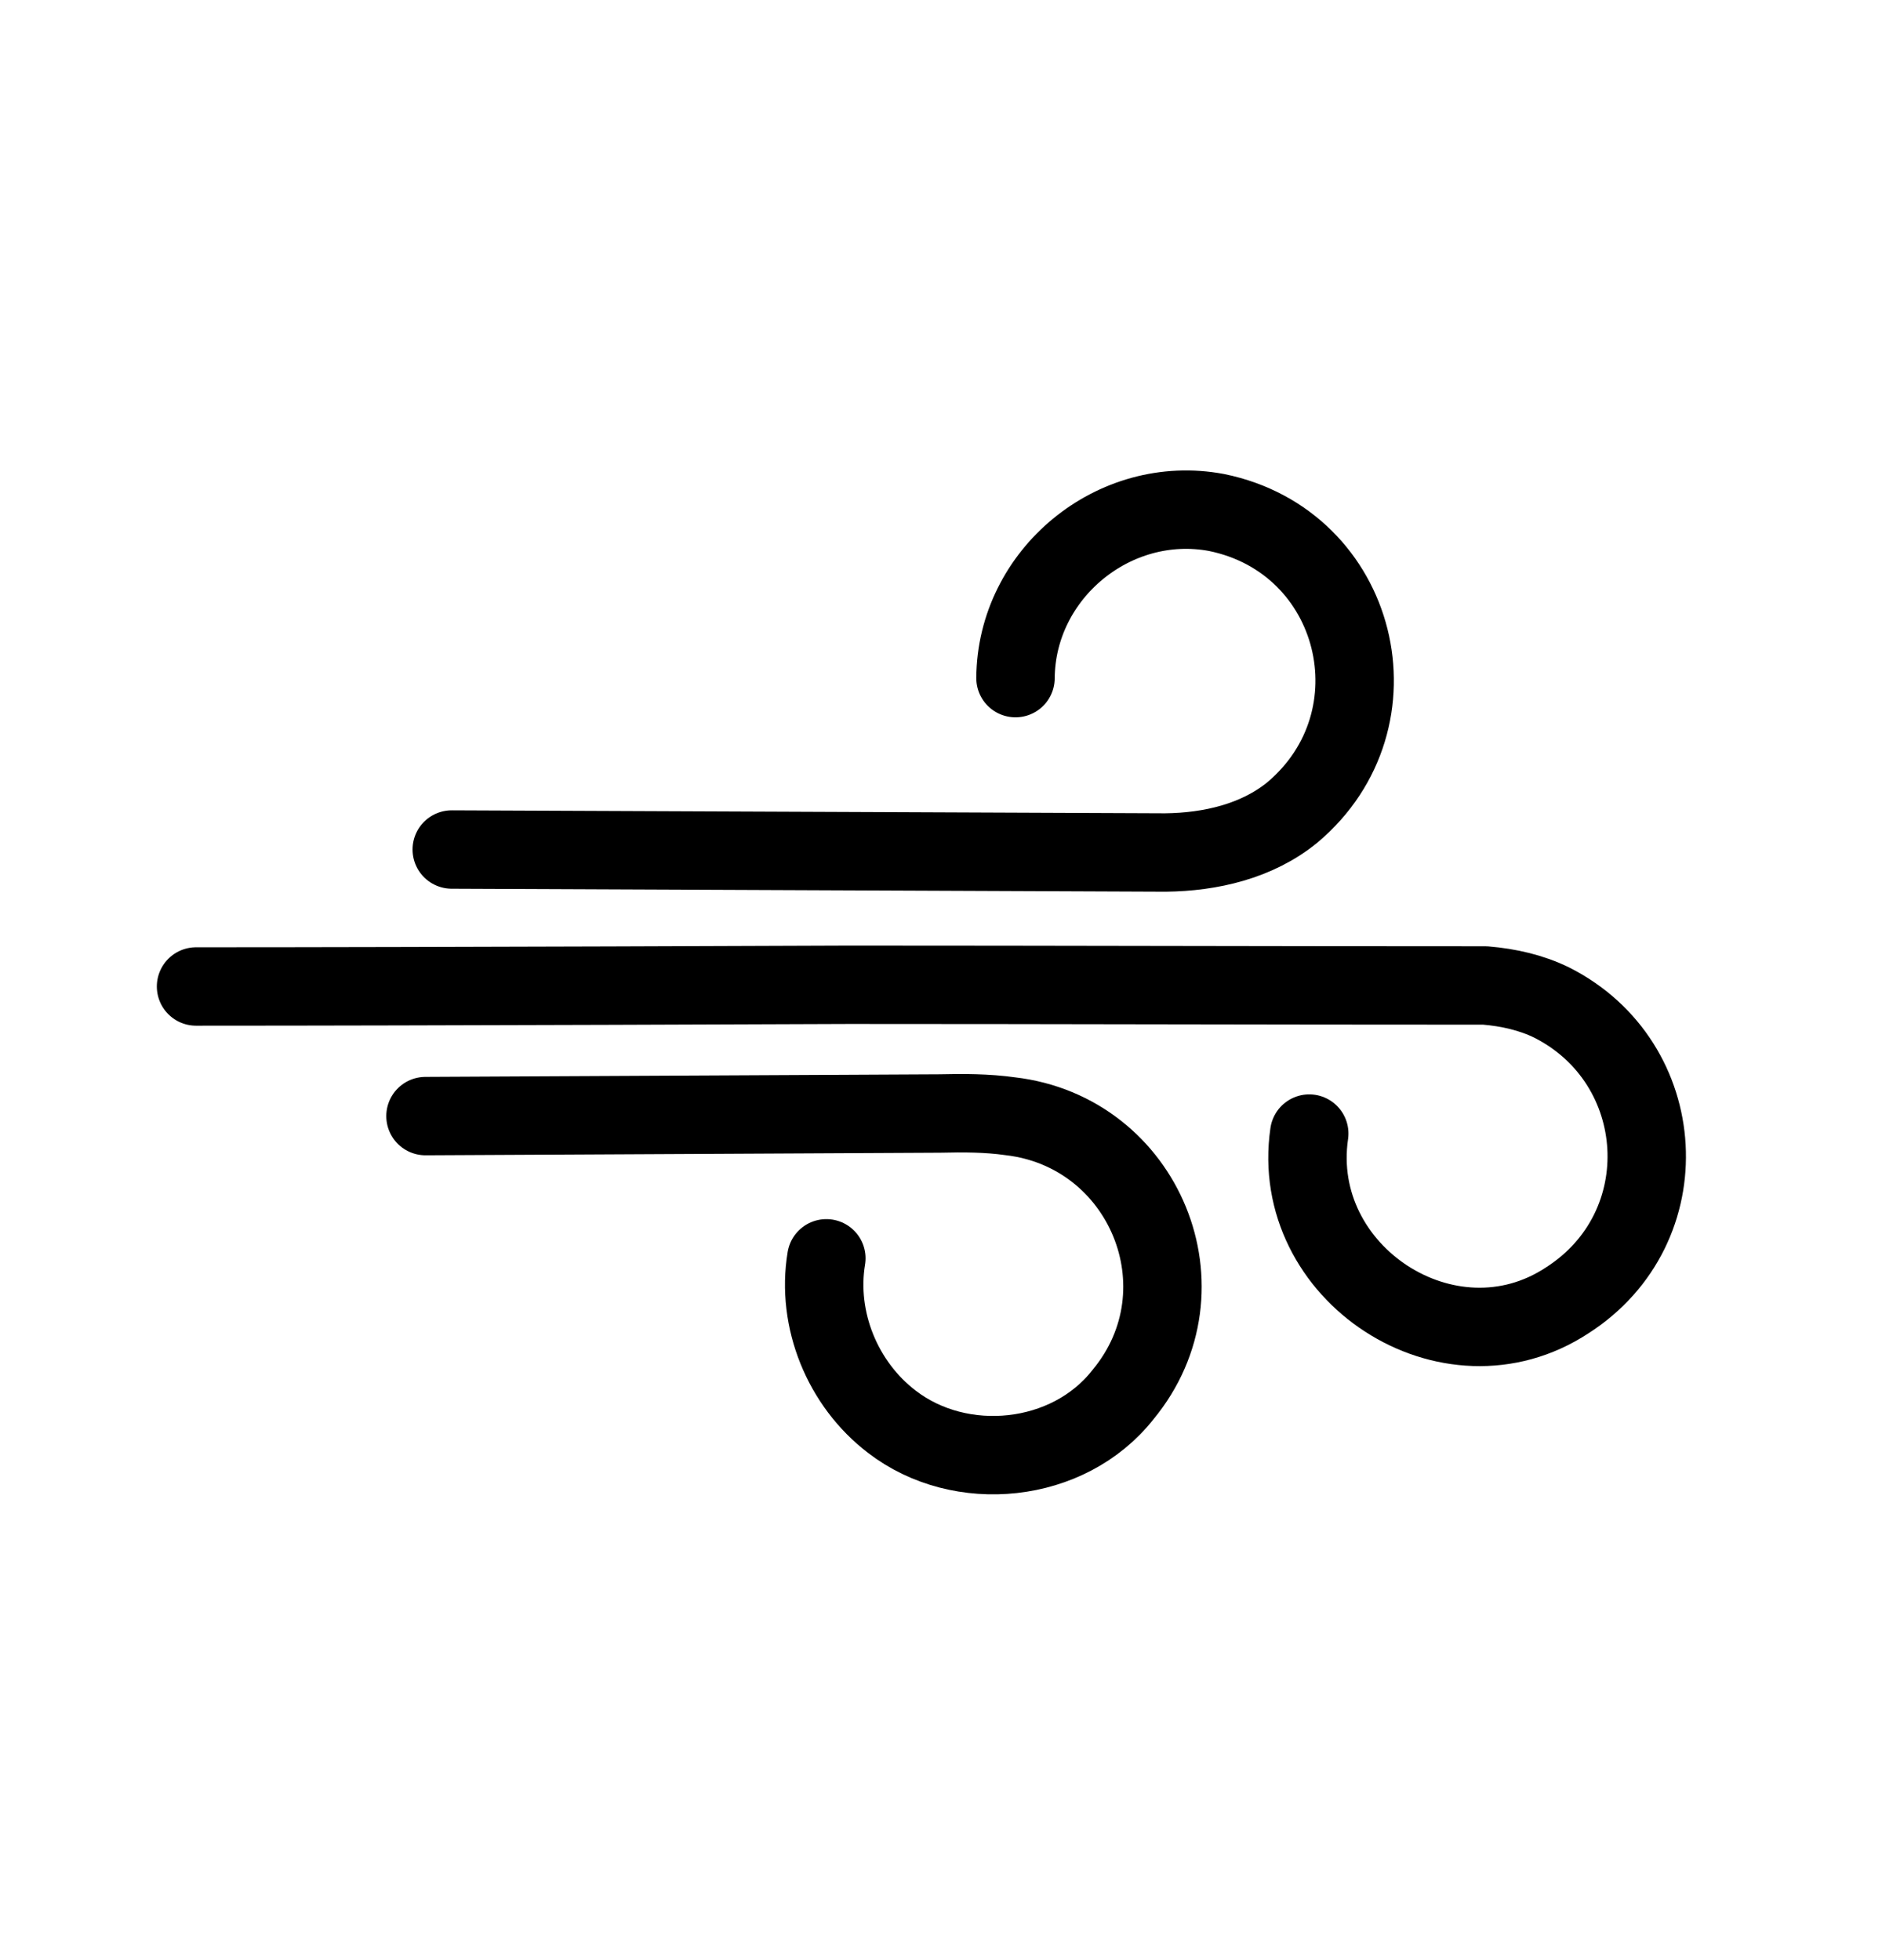 <svg width="24" height="25" viewBox="0 0 24 25" fill="none" xmlns="http://www.w3.org/2000/svg">
<path d="M12.95 8.649C12.959 7.32 14.208 6.29 15.516 6.537C17.332 6.909 17.892 9.174 16.481 10.362C16.031 10.73 15.436 10.867 14.861 10.873L5.761 10.835" stroke="black" stroke-linecap="round" stroke-linejoin="round"/>
<path d="M5.426 14.235C7.612 14.224 11.985 14.202 11.985 14.202C12.284 14.195 12.589 14.195 12.884 14.237C14.594 14.436 15.431 16.443 14.322 17.786C13.625 18.674 12.248 18.808 11.373 18.133C10.745 17.654 10.408 16.831 10.538 16.049" stroke="black" stroke-linecap="round" stroke-linejoin="round"/>
<path d="M16.696 14.458C16.436 16.241 18.476 17.579 19.986 16.585C21.433 15.658 21.299 13.552 19.79 12.788C19.532 12.661 19.241 12.594 18.939 12.569C16 12.569 13.5 12.56 10.827 12.56C10.827 12.56 5.5 12.582 2.5 12.582" stroke="black" stroke-linecap="round" stroke-linejoin="round"/>
</svg>
